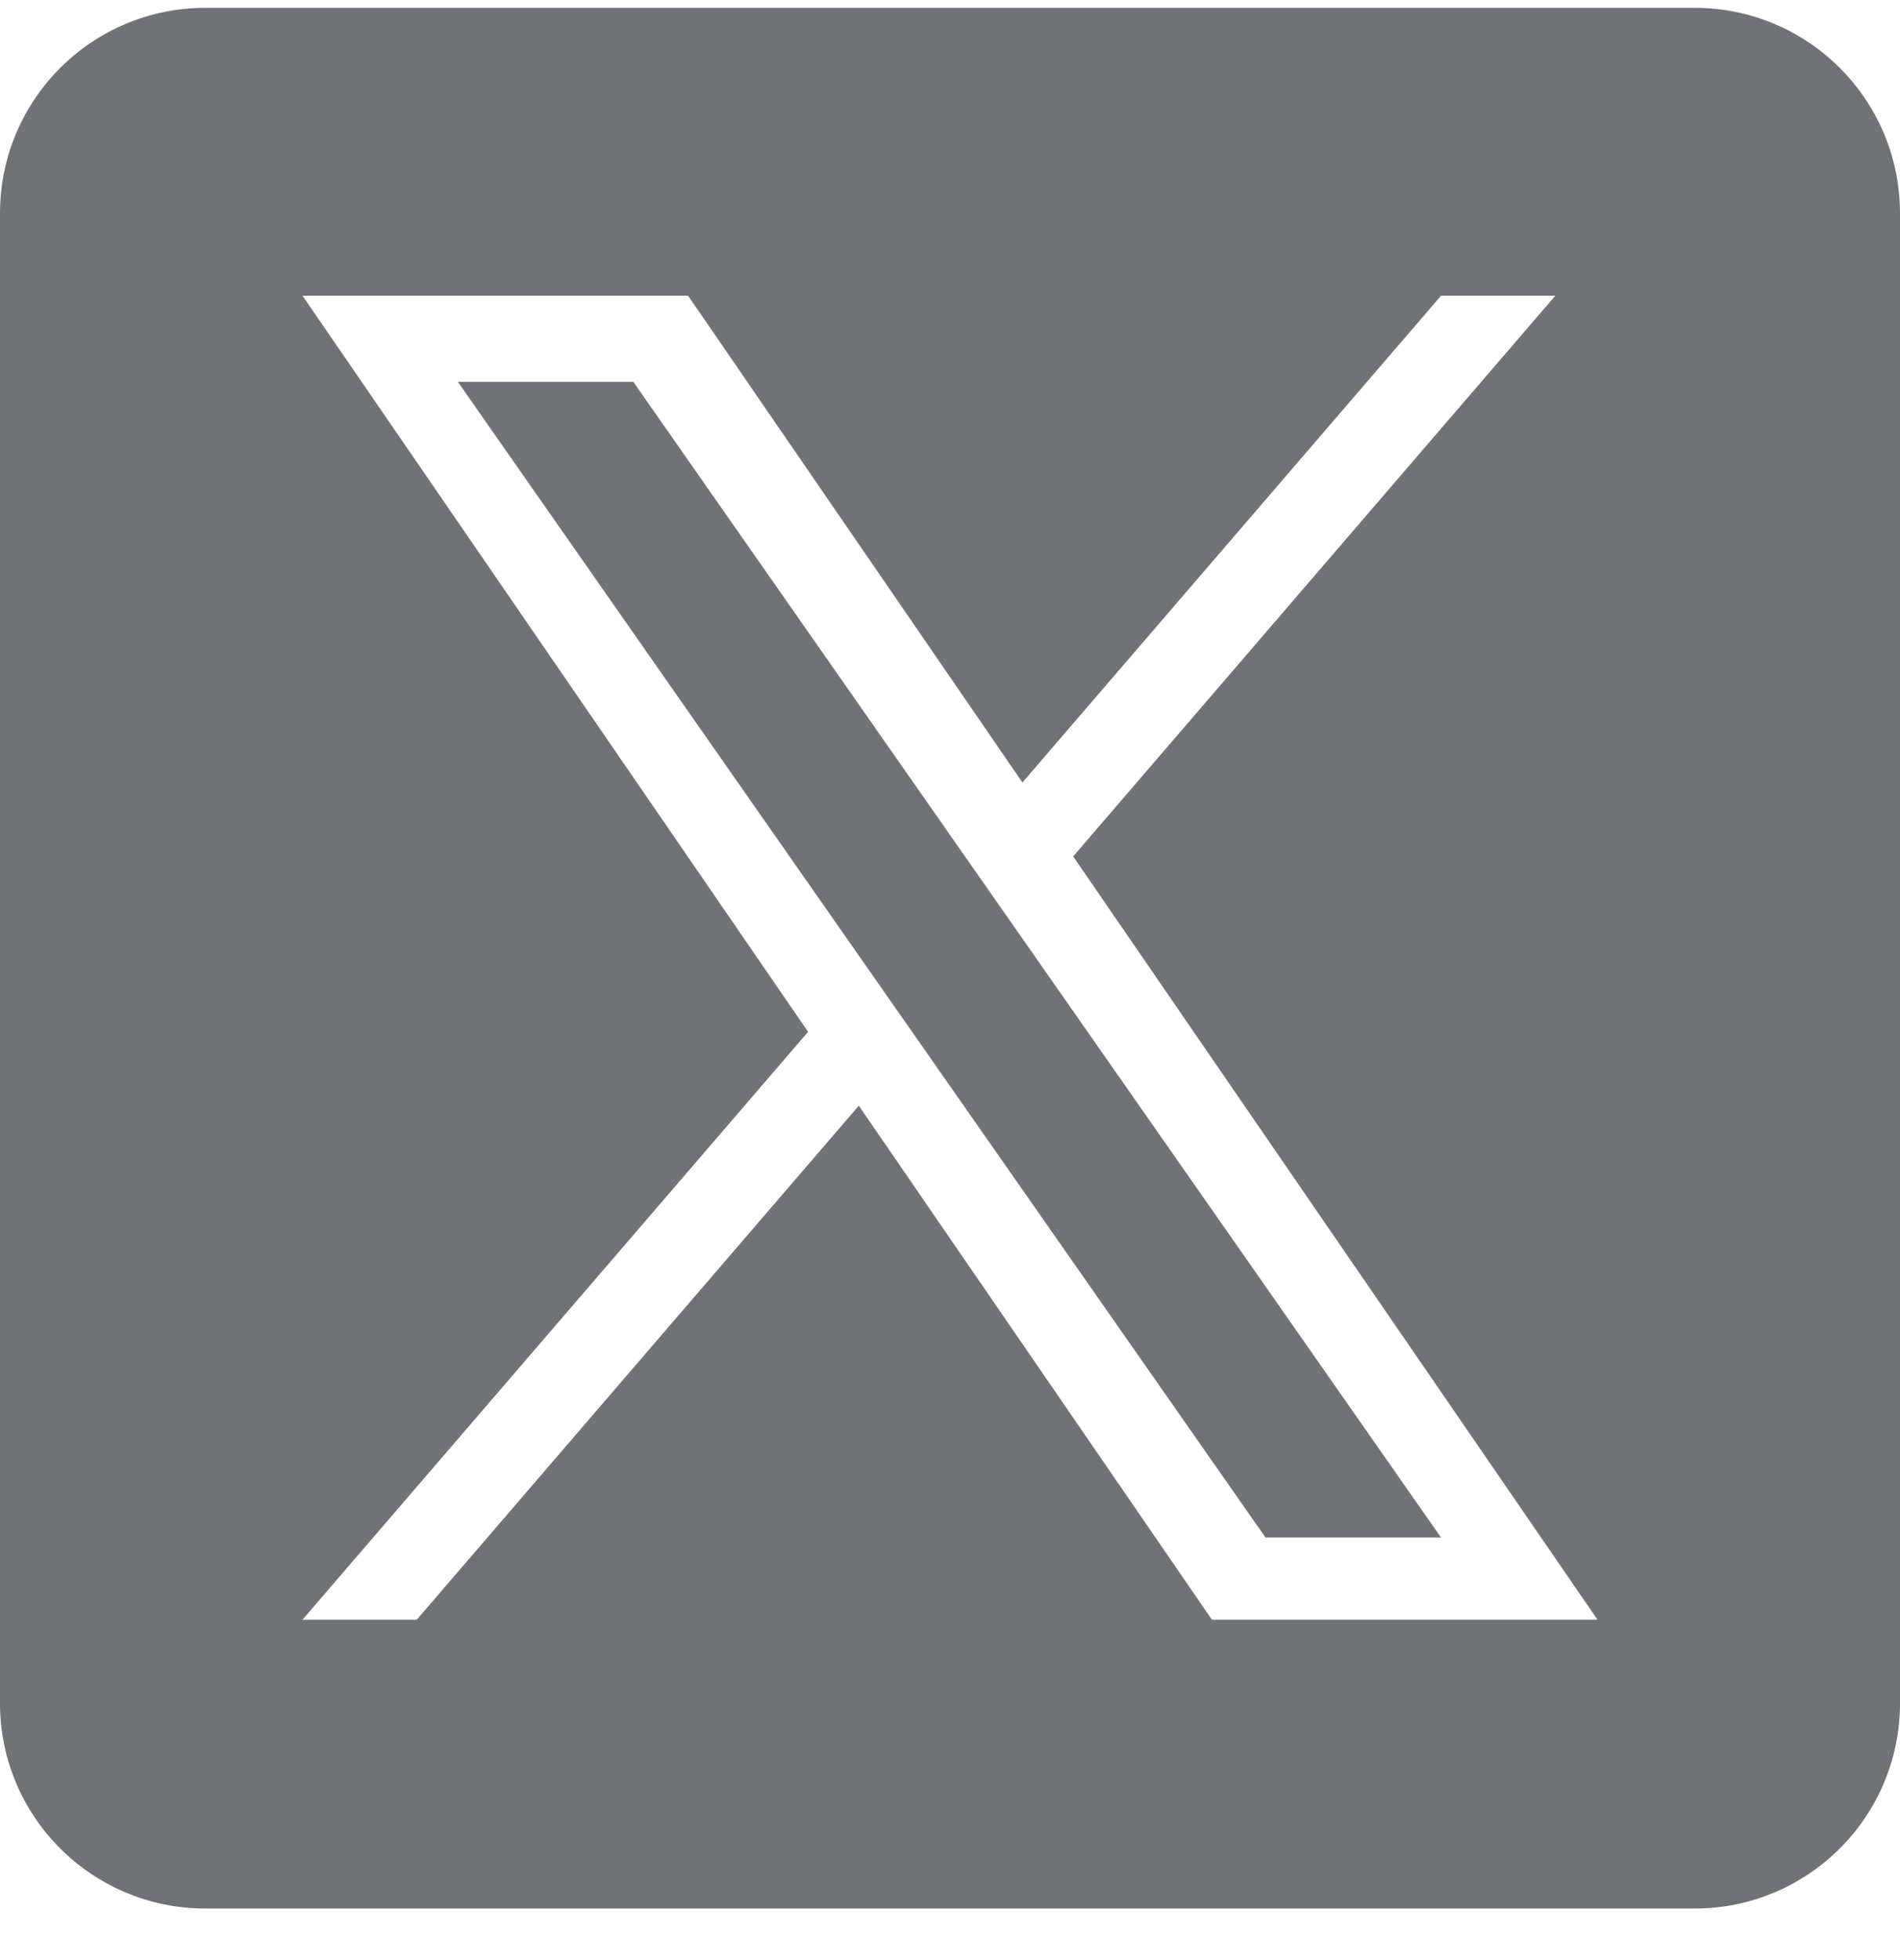 <svg xmlns="http://www.w3.org/2000/svg" width="32" height="33" viewBox="0 0 32 33" fill="none"><g clip-path="url(#clip0_3625_31094)"><path d="M17.069 15.586L24.27 25.886H21.314L15.438 17.481V17.481L14.575 16.247L7.711 6.428H10.666L16.206 14.352L17.069 15.586Z" fill="#111719" fill-opacity="0.6"></path><path d="M28.542 0.132H3.458C1.548 0.132 0 1.68 0 3.59V28.675C0 30.584 1.548 32.132 3.458 32.132H28.542C30.452 32.132 32 30.584 32 28.675V3.59C32 1.68 30.452 0.132 28.542 0.132ZM20.411 27.269L14.464 18.615L7.019 27.269H5.095L13.61 17.372L5.095 4.979H11.589L17.22 13.174L24.27 4.979H26.194L18.075 14.418H18.074L26.905 27.269H20.411Z" fill="#111719" fill-opacity="0.6"></path></g><defs><clipPath id="clip0_3625_31094"><rect width="32" height="32" fill="white" transform="translate(0 0.132)"></rect></clipPath></defs></svg>